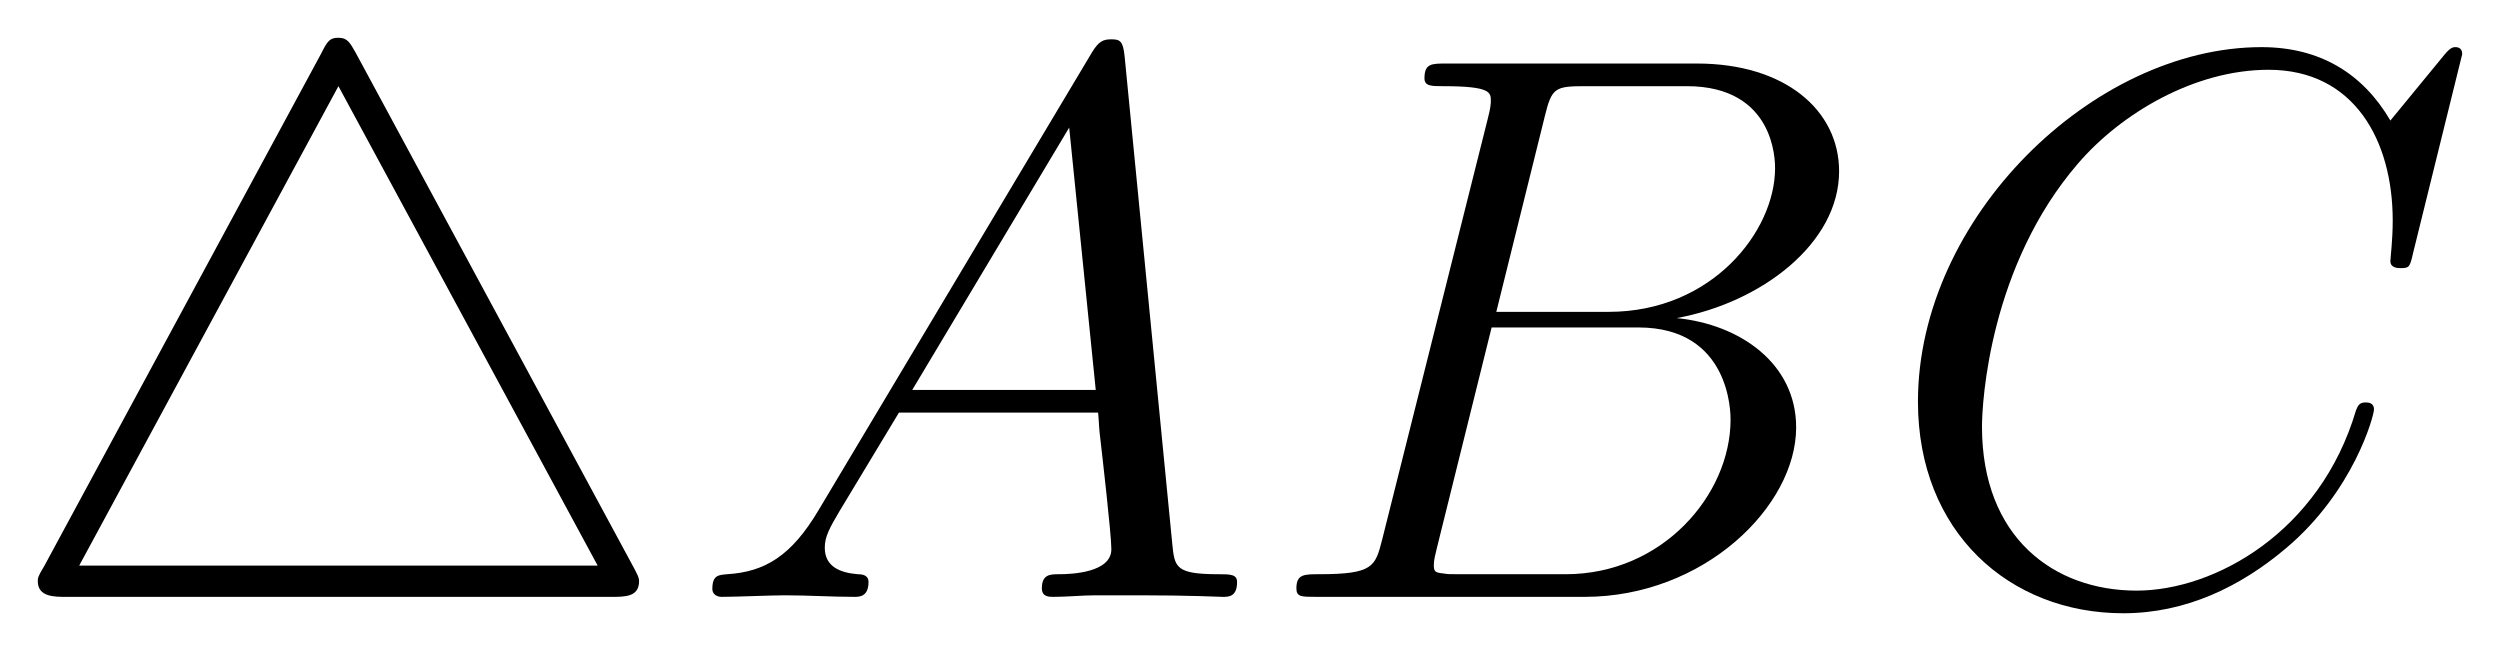 <svg xmlns="http://www.w3.org/2000/svg" xmlns:xlink="http://www.w3.org/1999/xlink" xmlns:inkscape="http://www.inkscape.org/namespaces/inkscape" version="1.1" width="61.193" height="15.936" viewBox="0 0 66.154 17.228">
<defs>
<clipPath id="clip_1">
<path transform="matrix(1,0,0,-1,-100.648,656.093)" d="M100.648 638.865H166.802V656.093H100.648Z" clip-rule="evenodd"/>
</clipPath>
<path id="font_2_1" d="M.466 .697C.459 .709 .456 .716 .444 .716 .433 .716 .43 .712 .422 .696L.067 .039C.059 .026 .059 .024 .059 .02 .059 0 .08 0 .095 0H.794C.811 0 .829 0 .829 .02 .829 .025 .827 .028 .823 .036L.466 .697M.444 .654 .776 .04H.112L.444 .654Z"/>
<path id="font_3_2" d="M.17 .111C.135 .052 .101 .032 .053 .029 .042 .028 .034 .028 .034 .01 .034 .004 .039 0 .046 0 .064 0 .109 .002 .127 .002 .156 .002 .188 0 .216 0 .222 0 .234 0 .234 .019 .234 .028 .226 .029 .22 .029 .197 .031 .178 .039 .178 .063 .178 .077 .184 .088 .197 .11L.273 .236H.528C.529 .227 .529 .219 .53 .21 .533 .184 .545 .08 .545 .061 .545 .031 .494 .029 .478 .029 .467 .029 .456 .029 .456 .011 .456 0 .465 0 .471 0 .488 0 .508 .002 .525 .002H.582C.643 .002 .687 0 .688 0 .695 0 .706 0 .706 .019 .706 .029 .697 .029 .682 .029 .627 .029 .626 .038 .623 .068L.562 .692C.56 .712 .556 .714 .545 .714 .535 .714 .529 .712 .52 .697L.17 .111M.29 .265 .491 .601 .525 .265H.29Z"/>
<path id="font_3_3" d="M.366 .615C.375 .652 .379 .654 .418 .654H.548C.661 .654 .661 .558 .661 .549 .661 .468 .58 .365 .448 .365H.304L.366 .615M.535 .357C.644 .377 .743 .453 .743 .545 .743 .623 .674 .683 .561 .683H.24C.221 .683 .212 .683 .212 .664 .212 .654 .221 .654 .236 .654 .297 .654 .297 .646 .297 .635 .297 .633 .297 .627 .293 .612L.158 .074C.149 .039 .147 .029 .077 .029 .058 .029 .048 .029 .048 .011 .048 0 .054 0 .074 0H.417C.57 0 .688 .116 .688 .217 .688 .299 .616 .349 .535 .357M.393 .029H.258C.244 .029 .242 .029 .236 .03 .225 .031 .224 .033 .224 .041 .224 .048 .226 .054 .228 .063L.298 .345H.486C.604 .345 .604 .235 .604 .227 .604 .131 .517 .029 .393 .029Z"/>
<path id="font_3_4" d="M.747 .695C.747 .704 .74 .704 .738 .704 .736 .704 .732 .704 .724 .694L.655 .61C.62 .67 .565 .704 .49 .704 .274 .704 .05 .485 .05 .25 .05 .083 .167-.021 .313-.021 .393-.021 .463 .013 .521 .062 .608 .135 .634 .232 .634 .24 .634 .249 .626 .249 .623 .249 .614 .249 .613 .243 .611 .239 .565 .083 .43 .008 .33 .008 .224 .008 .132 .076 .132 .218 .132 .25 .142 .424 .255 .555 .31 .619 .404 .675 .499 .675 .609 .675 .658 .584 .658 .482 .658 .456 .655 .434 .655 .43 .655 .421 .665 .421 .668 .421 .679 .421 .68 .422 .684 .44L.747 .695Z"/>
</defs>
<g clip-path="url(#clip_1)">
<use data-text="&#x25b3;" xlink:href="#font_2_1" transform="matrix(20.663,0,0,-20.663,-.219,15.794)"/>
<use data-text="A" xlink:href="#font_3_2" transform="matrix(20.663,0,0,-20.663,18.147,15.794)"/>
<use data-text="B" xlink:href="#font_3_3" transform="matrix(20.663,0,0,-20.663,33.313,15.794)"/>
<use data-text="C" xlink:href="#font_3_4" transform="matrix(20.663,0,0,-20.663,49.719,15.794)"/>
</g>
</svg>

